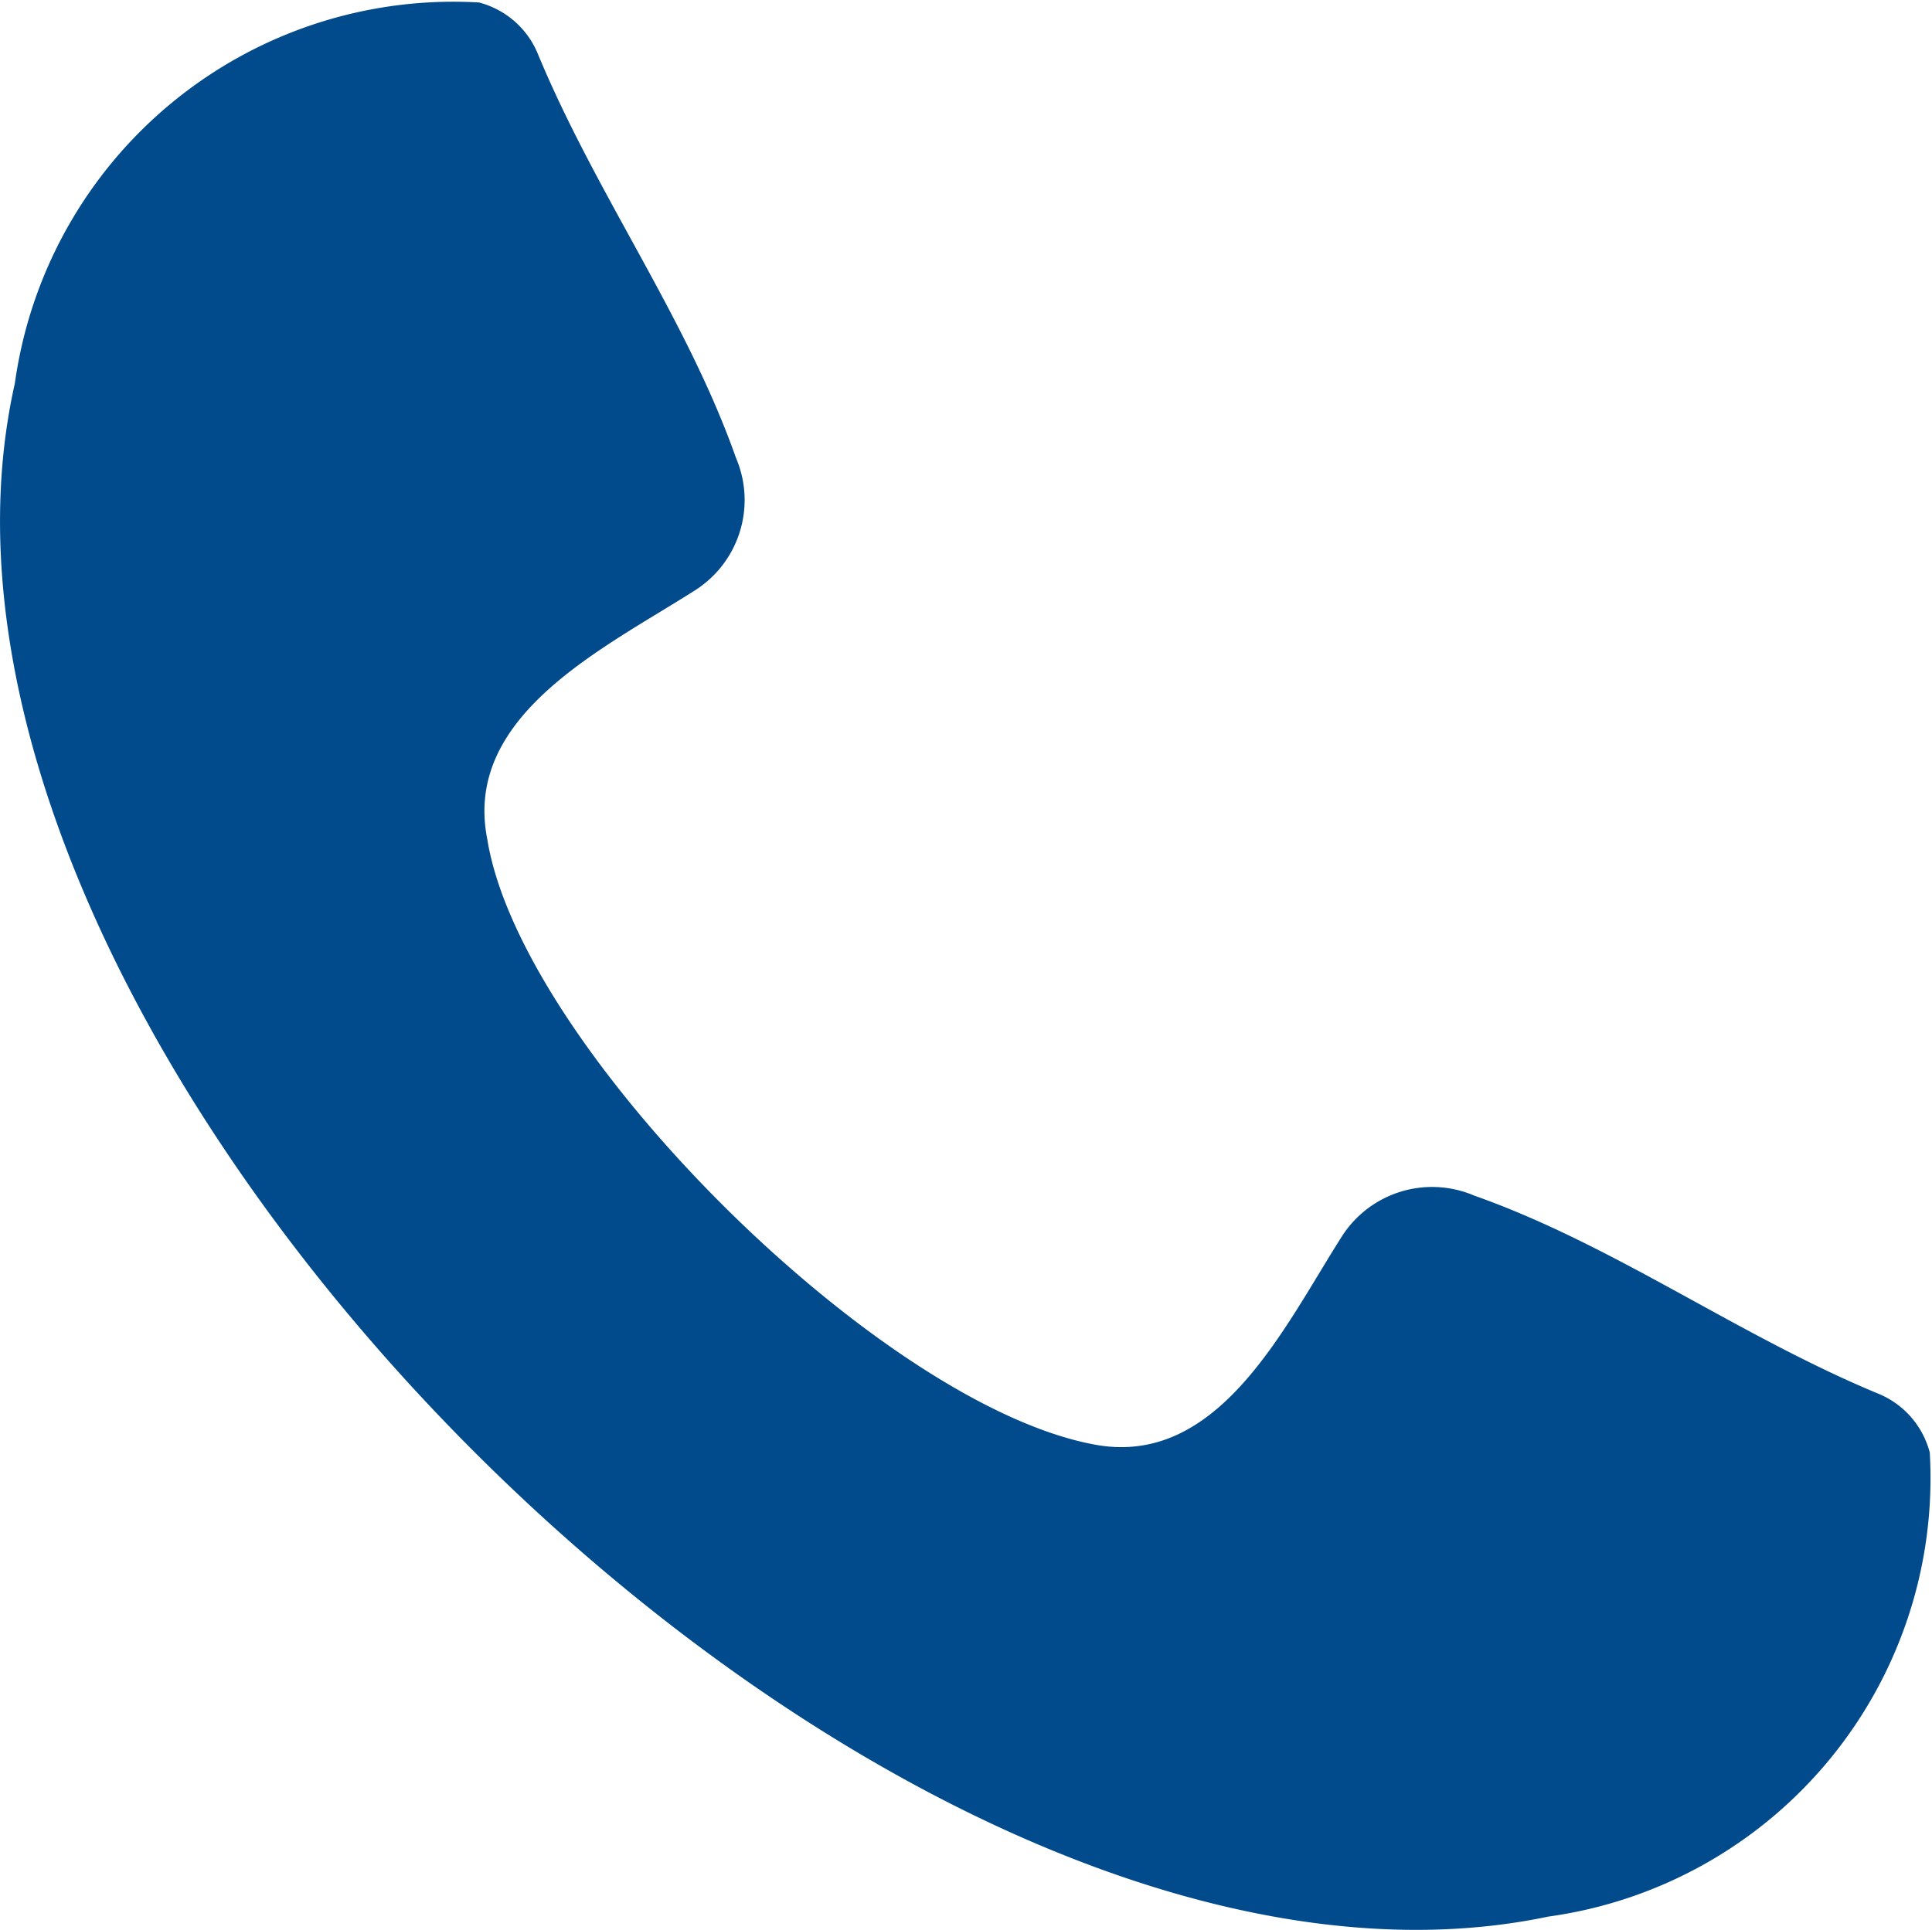 <svg id="center-mobile" xmlns="http://www.w3.org/2000/svg" width="15.613" height="15.6" viewBox="0 0 15.613 15.6"><path id="Path_7178" data-name="Path 7178" d="M4.151 6.51c-.2-1 .938-1.541 1.675-2.01a.865.865 0 00.335-1.072C5.759 2.289 5.022 1.285 4.553.146a.708.708 0 00-.469-.4A3.578 3.578 0 00.333 2.825C-.873 8.184 7.3 16.357 12.726 15.218a3.578 3.578 0 003.082-3.751.708.708 0 00-.4-.469c-1.139-.469-2.144-1.206-3.282-1.608a.865.865 0 00-1.072.335c-.469.737-1 1.876-2.01 1.675-1.744-.335-4.625-3.216-4.893-4.89z" transform="translate(-.213 .274)" fill="#014a8c" fill-rule="evenodd"/></svg>
